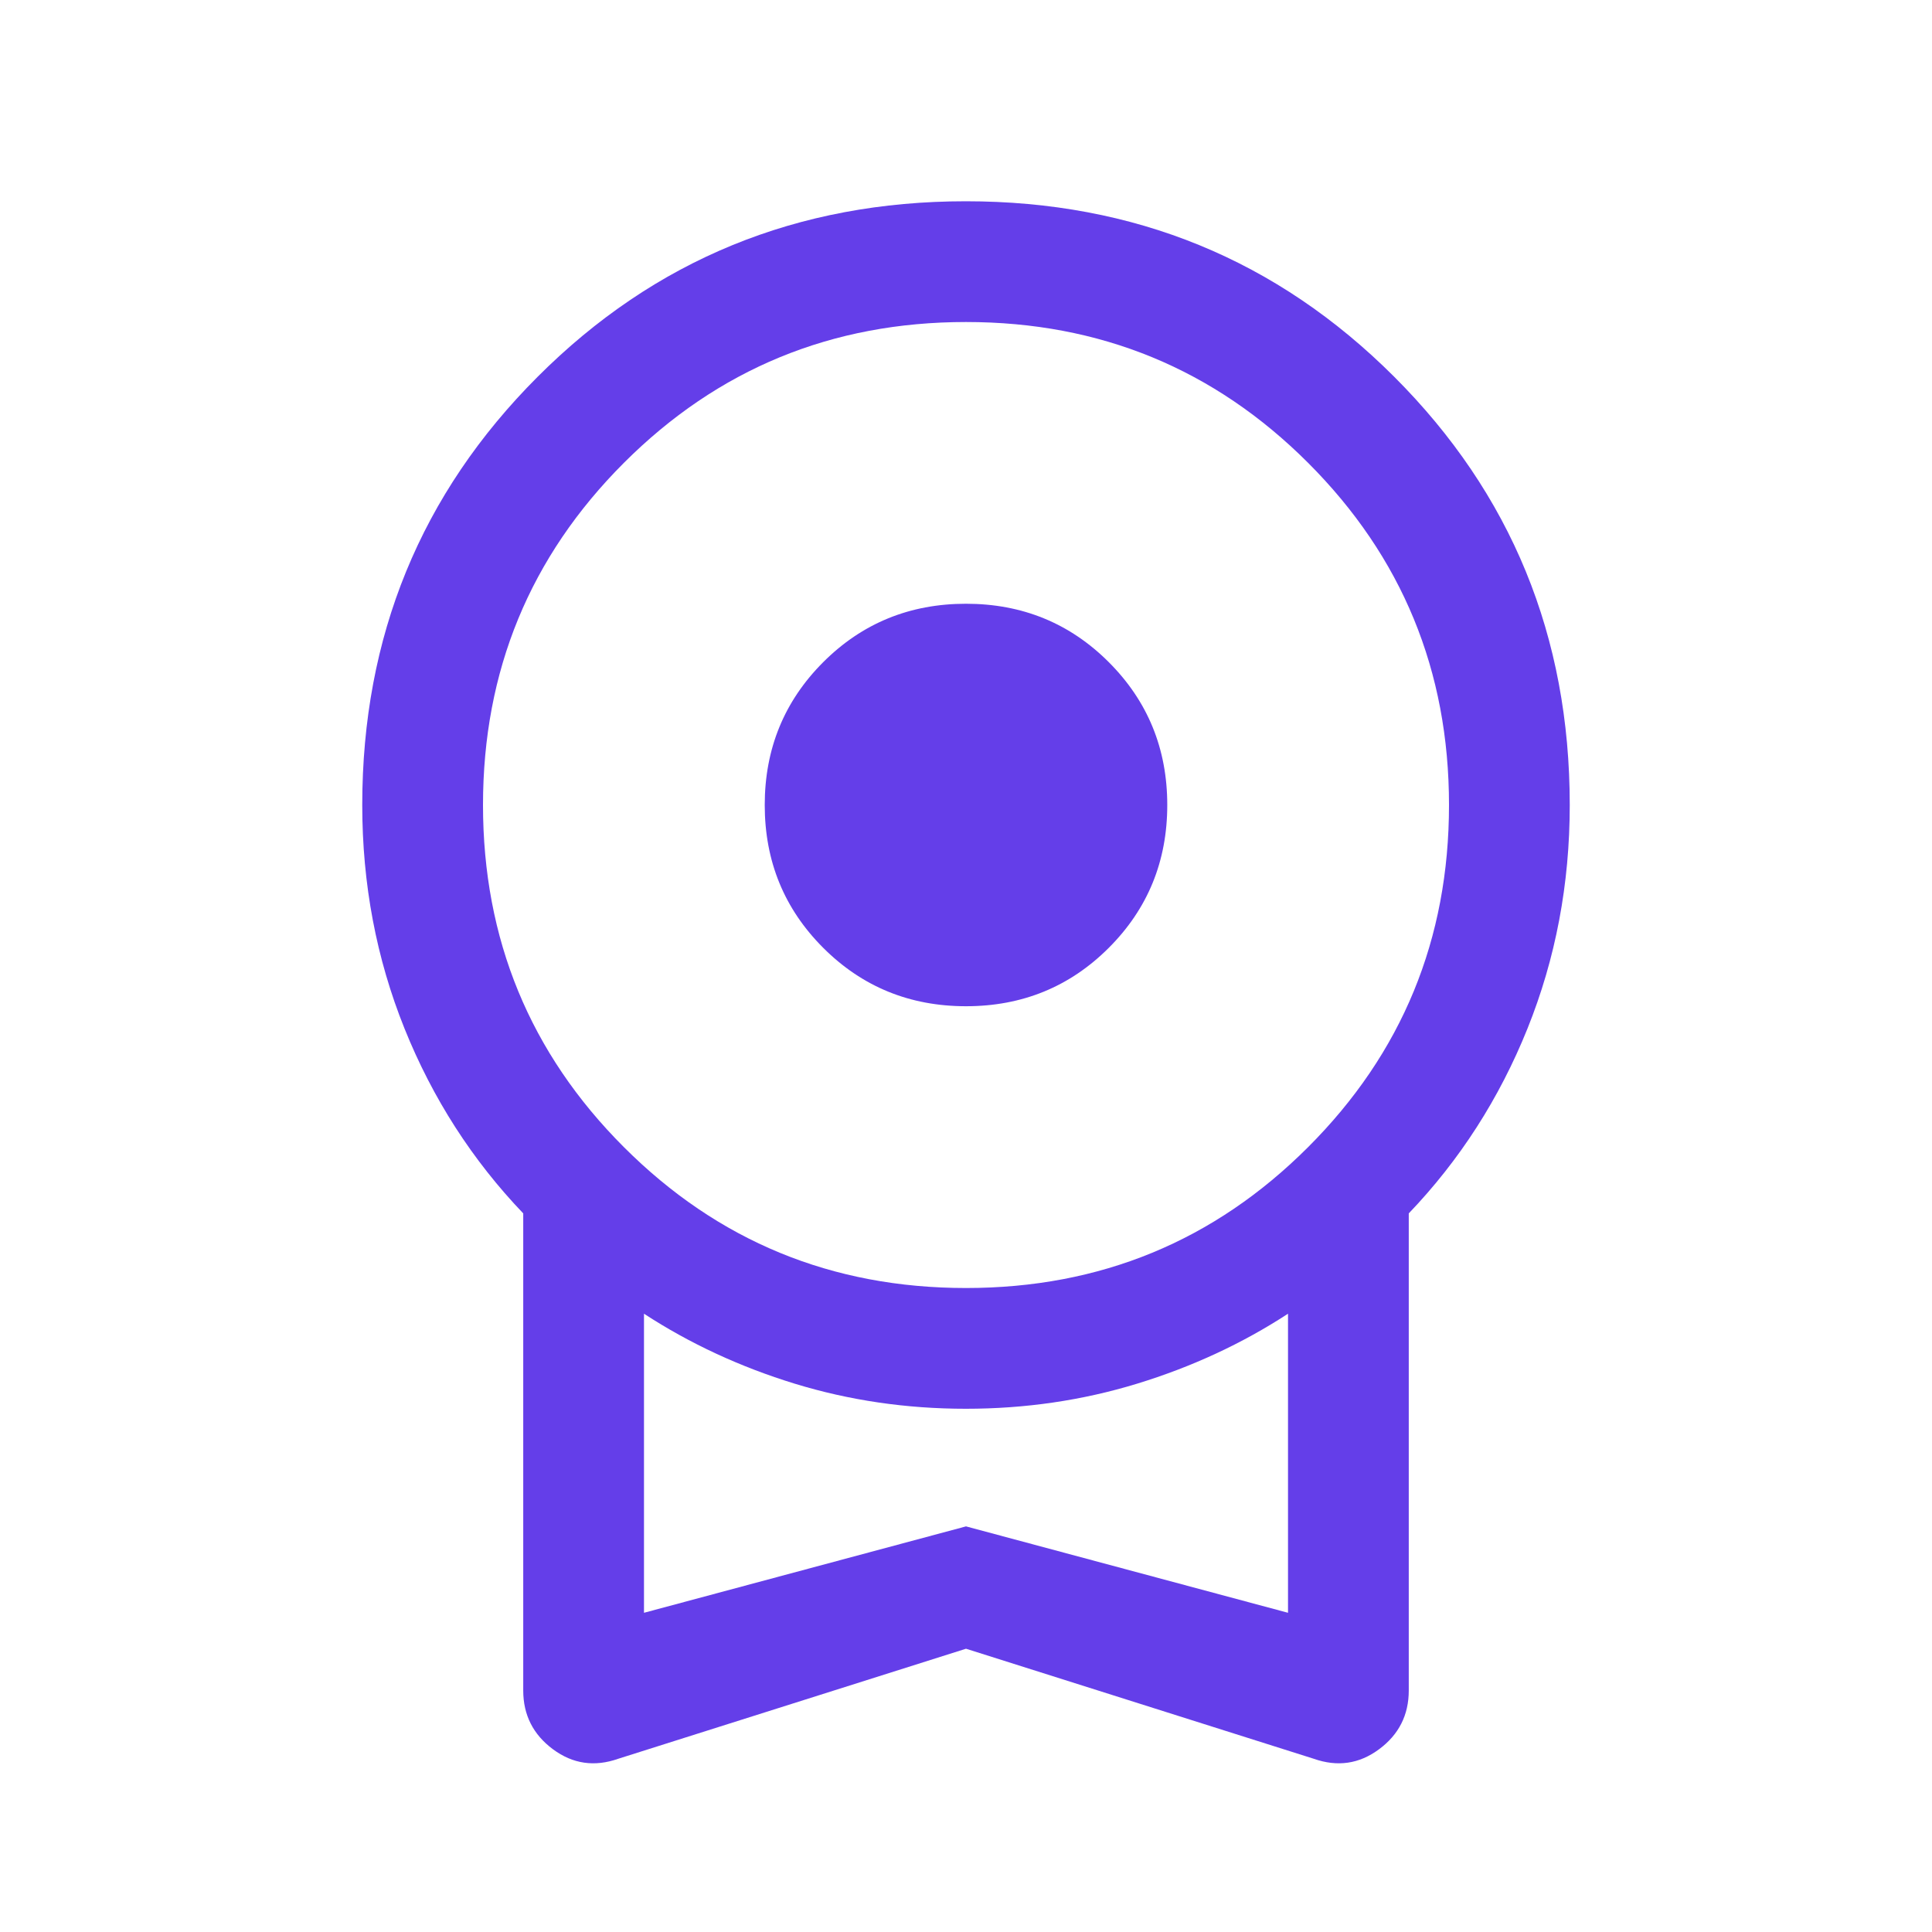 <?xml version="1.0" encoding="utf-8"?>
<svg xmlns="http://www.w3.org/2000/svg" fill="none" height="100%" overflow="visible" preserveAspectRatio="none" style="display: block;" viewBox="0 0 40 40" width="100%">
<g id="license_24dp_E8EAED_FILL0_wght300_GRAD0_opsz24 1">
<path d="M20 20.833C18.836 20.833 17.85 20.43 17.043 19.623C16.237 18.817 15.833 17.831 15.833 16.667C15.833 15.502 16.237 14.517 17.043 13.71C17.85 12.903 18.836 12.5 20 12.5C21.164 12.5 22.15 12.903 22.957 13.71C23.763 14.517 24.167 15.502 24.167 16.667C24.167 17.831 23.763 18.817 22.957 19.623C22.15 20.43 21.164 20.833 20 20.833ZM20 34.135L12.801 36.413C12.31 36.586 11.859 36.521 11.449 36.217C11.039 35.913 10.833 35.507 10.833 35V25.122C9.778 24.019 8.958 22.744 8.375 21.295C7.792 19.846 7.5 18.303 7.5 16.667C7.5 13.177 8.711 10.222 11.132 7.8C13.553 5.378 16.509 4.167 19.997 4.167C23.486 4.167 26.442 5.378 28.865 7.8C31.288 10.222 32.5 13.177 32.5 16.667C32.5 18.303 32.208 19.846 31.625 21.295C31.042 22.744 30.222 24.019 29.167 25.122V35C29.167 35.507 28.962 35.913 28.551 36.217C28.141 36.521 27.69 36.586 27.199 36.413L20 34.135ZM20 26.667C22.778 26.667 25.139 25.694 27.083 23.75C29.028 21.806 30 19.444 30 16.667C30 13.889 29.028 11.528 27.083 9.583C25.139 7.639 22.778 6.667 20 6.667C17.222 6.667 14.861 7.639 12.917 9.583C10.972 11.528 10 13.889 10 16.667C10 19.444 10.972 21.806 12.917 23.75C14.861 25.694 17.222 26.667 20 26.667ZM13.333 33.391L20 31.602L26.667 33.391V27.199C25.716 27.819 24.674 28.301 23.541 28.648C22.409 28.994 21.227 29.167 19.997 29.167C18.766 29.167 17.586 28.994 16.455 28.648C15.325 28.301 14.284 27.819 13.333 27.199V33.391Z" fill="#643EE9" id="Vector"/>
</g>
</svg>
